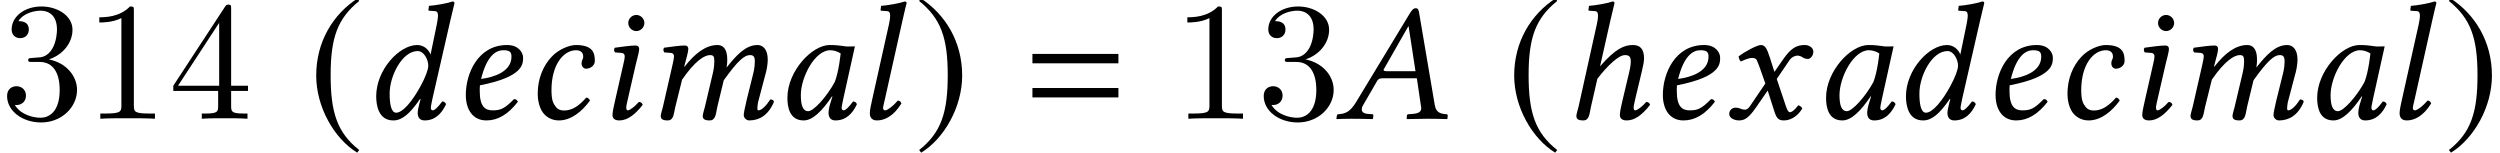 <?xml version='1.0' encoding='UTF-8'?>
<!-- This file was generated by dvisvgm 2.13.3 -->
<svg version='1.1' xmlns='http://www.w3.org/2000/svg' xmlns:xlink='http://www.w3.org/1999/xlink' width='161.769pt' height='9.879pt' viewBox='75.716 61.058 161.769 9.879'>
<defs>
<path id='g3-61' d='M5.999-3.587V-4.195H.435V-3.587H5.999ZM5.999-1.38V-1.989H.435V-1.38H5.999Z'/>
<path id='g11-49' d='M3.207-6.982C3.207-7.244 3.207-7.265 2.956-7.265C2.28-6.567 1.32-6.567 .971-6.567V-6.229C1.189-6.229 1.833-6.229 2.4-6.513V-.862C2.4-.469 2.367-.338 1.385-.338H1.036V0C1.418-.033 2.367-.033 2.804-.033S4.189-.033 4.571 0V-.338H4.222C3.24-.338 3.207-.458 3.207-.862V-6.982Z'/>
<path id='g11-51' d='M3.164-3.84C4.058-4.135 4.691-4.898 4.691-5.76C4.691-6.655 3.731-7.265 2.684-7.265C1.582-7.265 .753-6.611 .753-5.782C.753-5.422 .993-5.215 1.309-5.215C1.647-5.215 1.865-5.455 1.865-5.771C1.865-6.316 1.353-6.316 1.189-6.316C1.527-6.851 2.247-6.993 2.64-6.993C3.087-6.993 3.687-6.753 3.687-5.771C3.687-5.64 3.665-5.007 3.382-4.527C3.055-4.004 2.684-3.971 2.411-3.96C2.324-3.949 2.062-3.927 1.985-3.927C1.898-3.916 1.822-3.905 1.822-3.796C1.822-3.676 1.898-3.676 2.084-3.676H2.564C3.458-3.676 3.862-2.935 3.862-1.865C3.862-.382 3.109-.065 2.629-.065C2.16-.065 1.342-.251 .96-.895C1.342-.84 1.68-1.08 1.68-1.495C1.68-1.887 1.385-2.105 1.069-2.105C.807-2.105 .458-1.953 .458-1.473C.458-.48 1.473 .24 2.662 .24C3.993 .24 4.985-.753 4.985-1.865C4.985-2.76 4.298-3.611 3.164-3.84Z'/>
<path id='g11-52' d='M3.207-1.8V-.851C3.207-.458 3.185-.338 2.378-.338H2.149V0C2.596-.033 3.164-.033 3.622-.033S4.658-.033 5.105 0V-.338H4.876C4.069-.338 4.047-.458 4.047-.851V-1.8H5.138V-2.138H4.047V-7.102C4.047-7.32 4.047-7.385 3.873-7.385C3.775-7.385 3.742-7.385 3.655-7.255L.305-2.138V-1.8H3.207ZM3.273-2.138H.611L3.273-6.207V-2.138Z'/>
<path id='g8-17' d='M1.913-.783L2.326-2.587C3.011-3.478 3.717-4.119 4.108-4.119C4.336-4.119 4.489-4.054 4.489-3.717C4.489-3.565 4.467-3.358 4.38-2.989L3.967-1.25C3.88-.902 3.782-.456 3.782-.25S3.902 .109 4.228 .109C4.749 .109 5.239-.261 5.738-.902C5.706-1 5.641-1.087 5.489-1.087C5.206-.761 4.891-.543 4.782-.543C4.706-.543 4.673-.598 4.673-.728C4.673-.826 4.728-1.065 4.793-1.348L5.206-3.076C5.293-3.456 5.347-3.706 5.347-3.902C5.347-4.554 5.054-4.771 4.63-4.771C4.065-4.771 3.5-4.543 2.5-3.391L3.163-6.336C3.326-7.043 3.434-7.477 3.434-7.477C3.434-7.553 3.402-7.586 3.304-7.586C3.011-7.477 2.228-7.336 1.782-7.304L1.75-7.043C1.75-7.01 1.761-6.988 1.804-6.988L2.141-6.967C2.282-6.967 2.369-6.901 2.369-6.662C2.369-6.543 2.348-6.358 2.293-6.119L1.109-.783C1.054-.565 .967-.293 .967-.185C.967 0 1.065 .109 1.413 .109C1.826 .109 1.815-.37 1.913-.783Z'/>
<path id='g8-22' d='M3.337-3.076C3.163-3.076 3.087-3.097 3.087-3.152C3.087-3.174 3.087-3.195 3.108-3.217L4.684-5.978H4.706L5.152-3.076H3.337ZM1.75-.859L2.663-2.435C2.739-2.576 2.815-2.619 3.065-2.619H5.239L5.51-.783C5.521-.75 5.521-.717 5.521-.685C5.521-.446 5.347-.348 4.989-.315L4.684-.293C4.641-.293 4.608-.261 4.597-.206L4.576 0L4.586 .022C4.978 .011 5.565 0 5.967 0C6.391 0 6.814 .011 7.195 .022L7.217 0L7.238-.206C7.238-.261 7.206-.293 7.151-.293L7.043-.304C6.63-.348 6.456-.511 6.391-.935L5.391-6.825C5.358-7.032 5.325-7.151 5.173-7.151S4.923-7.054 4.749-6.76L1.326-1.109C.924-.435 .619-.326 .163-.293C.109-.293 .076-.261 .065-.206L.033 0L.043 .022C.435 .011 .609 0 1.011 0C1.435 0 1.989 .011 2.369 .022L2.402 0L2.424-.206C2.435-.261 2.402-.293 2.358-.293L2.065-.315C1.793-.337 1.674-.446 1.674-.609C1.674-.685 1.695-.772 1.75-.859Z'/>
<path id='g8-48' d='M4.456-4.706C4.163-4.739 4.021-4.771 3.587-4.771C2.424-4.771 .848-3.065 .848-1.359C.848-.75 .989 .109 1.902 .109C2.478 .109 3.087-.489 3.739-1.456L3.76-1.435L3.619-.978C3.543-.728 3.51-.511 3.51-.38C3.51-.174 3.587 .109 3.956 .109C4.63 .109 5.065-.326 5.347-.946C5.293-1.043 5.239-1.119 5.097-1.119C4.804-.717 4.597-.543 4.489-.543C4.456-.543 4.358-.565 4.358-.696C4.358-.793 4.423-1.098 4.467-1.304L5.217-4.684C4.956-4.684 4.673-4.652 4.456-4.706ZM3.913-2.38C3.38-1.402 2.543-.489 2.195-.489C1.826-.489 1.717-.924 1.717-1.532C1.717-2.684 2.619-4.434 3.619-4.434C3.847-4.434 4.086-4.358 4.293-4.228C4.293-4.228 4.184-3.076 3.913-2.38Z'/>
<path id='g8-50' d='M2.271 .109C3.054 .109 3.76-.456 4.282-1.174C4.25-1.282 4.141-1.369 4.043-1.369C3.619-.891 3.184-.533 2.608-.533C2.424-.533 2.217-.576 2.065-.783C1.902-.989 1.793-1.206 1.793-1.858C1.793-3.478 2.554-4.434 3.391-4.434C3.543-4.434 3.847-4.38 3.847-4.021C3.847-3.956 3.826-3.869 3.793-3.815C3.76-3.771 3.739-3.652 3.739-3.587C3.739-3.413 3.847-3.239 4.032-3.239C4.326-3.239 4.597-3.456 4.597-3.728C4.597-4.152 4.565-4.771 3.38-4.771C2.945-4.771 2.239-4.489 1.793-4C1.261-3.434 .902-2.598 .902-1.619C.902-1.261 .978-.772 1.228-.413C1.456-.098 1.826 .109 2.271 .109Z'/>
<path id='g8-51' d='M3.75-2.108C3.217-1.13 2.598-.391 2.174-.391C1.826-.391 1.75-1.022 1.75-1.63C1.75-2.782 2.565-4.38 3.565-4.38C3.978-4.38 4.25-3.815 4.25-3.434C4.25-3.184 4.065-2.684 3.75-2.108ZM3.75-1.261L3.673-.978C3.608-.717 3.565-.511 3.565-.38C3.565-.174 3.641 .109 4.01 .109C4.684 .109 5.119-.326 5.402-.946C5.347-1.043 5.293-1.119 5.152-1.119C4.858-.717 4.652-.543 4.543-.543C4.51-.543 4.413-.565 4.413-.696C4.413-.793 4.478-1.098 4.521-1.304L5.673-6.336C5.836-7.043 5.945-7.477 5.945-7.477C5.945-7.553 5.912-7.586 5.815-7.586C5.521-7.477 4.739-7.336 4.293-7.304L4.26-7.043C4.26-7.01 4.271-6.988 4.315-6.988L4.652-6.967C4.793-6.967 4.88-6.901 4.88-6.662C4.88-6.543 4.847-6.358 4.804-6.119L4.402-4.173H4.391C4.26-4.499 3.945-4.771 3.532-4.771C2.369-4.771 .88-3.163 .88-1.456C.88-.859 1.032 .109 1.989 .109C2.554 .109 3.065-.326 3.717-1.282L3.75-1.261Z'/>
<path id='g8-52' d='M3.858-4.021C3.858-3.043 2.717-2.684 1.891-2.576C2.271-4.108 2.869-4.434 3.326-4.434C3.717-4.434 3.858-4.336 3.858-4.021ZM1.815-2.163C4.652-2.717 4.608-3.554 4.608-3.967C4.608-4.239 4.358-4.771 3.576-4.771C1.685-4.771 .902-2.924 .902-1.543C.902-.619 1.337 .109 2.239 .109C2.967 .109 3.63-.272 4.271-1.098C4.217-1.217 4.152-1.272 4.021-1.272C3.402-.641 3.152-.543 2.63-.543C2.141-.543 1.804-.804 1.804-1.793C1.804-1.848 1.804-2.076 1.815-2.163Z'/>
<path id='g8-56' d='M2.185-6.195C2.185-5.912 2.424-5.673 2.706-5.673S3.228-5.912 3.228-6.195S2.989-6.717 2.706-6.717S2.185-6.478 2.185-6.195ZM2.663-3.478C2.761-3.902 2.891-4.326 2.891-4.51C2.891-4.663 2.804-4.739 2.663-4.739C2.315-4.739 1.826-4.663 1.315-4.597C1.239-4.51 1.261-4.391 1.326-4.293L1.761-4.26C1.891-4.25 1.956-4.152 1.956-4.043C1.956-3.945 1.935-3.793 1.858-3.489L1.348-1.25C1.272-.902 1.163-.456 1.163-.25S1.282 .109 1.609 .109C2.13 .109 2.619-.261 3.119-.902C3.087-1 3.021-1.087 2.869-1.087C2.587-.761 2.271-.543 2.163-.543C2.087-.543 2.054-.598 2.054-.728C2.054-.826 2.108-1.065 2.174-1.348L2.663-3.478Z'/>
<path id='g8-59' d='M3.108-6.336C3.26-7.043 3.38-7.477 3.38-7.477C3.38-7.553 3.347-7.586 3.25-7.586C2.956-7.477 2.174-7.336 1.728-7.304L1.695-7.043C1.695-7.01 1.706-6.988 1.75-6.988L2.087-6.967C2.228-6.967 2.315-6.901 2.315-6.662C2.315-6.543 2.293-6.358 2.239-6.119L1.163-1.293C1.087-.946 1-.576 1-.37S1.065 .109 1.467 .109C1.956 .109 2.543-.174 3.043-.989C3-1.098 2.945-1.174 2.804-1.174C2.478-.783 2.119-.543 1.989-.543C1.902-.543 1.858-.609 1.858-.696S1.902-.946 2-1.38L3.108-6.336Z'/>
<path id='g8-60' d='M1.978-3.489L1.359-.783C1.304-.565 1.217-.293 1.217-.185C1.217 0 1.315 .109 1.663 .109C2.076 .109 2.054-.37 2.163-.783L2.598-2.532C3.445-3.76 4.054-4.119 4.402-4.119C4.619-4.119 4.684-4.043 4.684-3.717C4.684-3.587 4.673-3.326 4.597-2.989L4.076-.783C4.021-.565 3.934-.293 3.934-.185C3.934 0 4.032 .109 4.38 .109C4.793 .109 4.782-.37 4.88-.783L5.293-2.489C6.217-3.782 6.641-4.119 6.988-4.119C7.195-4.119 7.304-4.043 7.304-3.717C7.304-3.597 7.293-3.282 7.206-2.945L6.782-1.239C6.673-.793 6.586-.348 6.586-.25C6.586-.033 6.782 .109 6.934 .109C7.575 .109 8.173-.206 8.543-1.098C8.521-1.196 8.445-1.25 8.303-1.25C8.043-.837 7.738-.543 7.543-.543C7.488-.543 7.467-.609 7.467-.663C7.467-.706 7.488-.978 7.521-1.098L8.032-3.032C8.097-3.282 8.14-3.619 8.14-3.826C8.14-4.51 7.814-4.771 7.477-4.771C6.706-4.771 6.108-4.108 5.478-3.315C5.51-3.489 5.521-3.684 5.521-3.826C5.521-4.586 5.195-4.771 4.891-4.771C4.108-4.771 3.402-4.195 2.761-3.369L2.739-3.38L2.761-3.478C2.869-3.902 3-4.326 3-4.51C3-4.663 2.924-4.739 2.782-4.739C2.435-4.739 1.945-4.663 1.435-4.597C1.359-4.51 1.38-4.391 1.445-4.293L1.88-4.26C2.011-4.25 2.076-4.152 2.076-4.043C2.076-3.945 2.043-3.793 1.978-3.489Z'/>
<path id='g8-71' d='M2.337-3.358L2.717-2.282L1.706-.793C1.598-.63 1.478-.587 1.402-.587C1.315-.587 1.196-.609 1.109-.652C1.011-.696 .902-.717 .793-.717C.554-.717 .38-.543 .38-.304C.38-.022 .761 .109 1.011 .109C1.38 .109 1.641-.054 2.119-.739L2.869-1.826L3.293-.5C3.434-.065 3.543 .109 3.913 .109C4.293 .109 4.771-.098 5.108-.663C5.065-.761 4.967-.848 4.847-.869C4.565-.511 4.423-.424 4.304-.424C4.206-.424 4.13-.565 4.043-.826L3.456-2.576L4.282-3.793C4.456-4.043 4.717-4.086 4.793-4.086C4.88-4.086 5.021-4.054 5.119-3.978C5.195-3.913 5.369-3.869 5.478-3.869C5.63-3.869 5.825-4.086 5.825-4.336C5.825-4.608 5.532-4.771 5.282-4.771C4.739-4.771 4.38-4.586 3.847-3.815L3.304-3.032L3-3.989C2.815-4.554 2.695-4.771 2.424-4.771C2.174-4.771 1.369-4.326 .989-4.043C1-3.923 1.043-3.782 1.13-3.706C1.261-3.76 1.619-3.934 1.848-3.934C1.978-3.934 2.087-3.913 2.152-3.815C2.195-3.728 2.271-3.543 2.337-3.358Z'/>
<path id='g5-185' d='M3.206-7.793C1.63-6.771 .522-5.01 .522-2.793C.522-.772 1.674 1.272 3.174 2.195L3.304 2.022C1.869 .891 1.456-.424 1.456-2.826C1.456-5.239 1.902-6.488 3.304-7.619L3.206-7.793Z'/>
<path id='g5-186' d='M.413-7.793L.315-7.619C1.717-6.488 2.163-5.239 2.163-2.826C2.163-.424 1.75 .891 .315 2.022L.446 2.195C1.945 1.272 3.097-.772 3.097-2.793C3.097-5.01 1.989-6.771 .413-7.793Z'/>
</defs>
<g id='page1'>
<use x='75.716' y='68.742' xlink:href='#g11-51'/>
<use x='81.171' y='68.742' xlink:href='#g11-49'/>
<use x='86.625' y='68.742' xlink:href='#g11-52'/>
<use x='95.655' y='68.742' xlink:href='#g5-185'/>
<use x='99.179' y='68.742' xlink:href='#g8-51'/>
<use x='104.955' y='68.742' xlink:href='#g8-52'/>
<use x='109.608' y='68.742' xlink:href='#g8-50'/>
<use x='114.185' y='68.742' xlink:href='#g8-56'/>
<use x='117.255' y='68.742' xlink:href='#g8-60'/>
<use x='125.819' y='68.742' xlink:href='#g8-48'/>
<use x='131.001' y='68.742' xlink:href='#g8-59'/>
<use x='134.879' y='68.742' xlink:href='#g5-186'/>
<use x='142.087' y='68.742' xlink:href='#g3-61'/>
<use x='151.576' y='68.742' xlink:href='#g11-49'/>
<use x='157.03' y='68.742' xlink:href='#g11-51'/>
<use x='162.158' y='68.742' xlink:href='#g8-22'/>
<use x='173.173' y='68.742' xlink:href='#g5-185'/>
<use x='176.752' y='68.742' xlink:href='#g8-17'/>
<use x='182.413' y='68.742' xlink:href='#g8-52'/>
<use x='187.23' y='68.742' xlink:href='#g8-71'/>
<use x='193.028' y='68.742' xlink:href='#g8-48'/>
<use x='198.166' y='68.742' xlink:href='#g8-51'/>
<use x='203.942' y='68.742' xlink:href='#g8-52'/>
<use x='208.595' y='68.742' xlink:href='#g8-50'/>
<use x='213.172' y='68.742' xlink:href='#g8-56'/>
<use x='216.242' y='68.742' xlink:href='#g8-60'/>
<use x='224.806' y='68.742' xlink:href='#g8-48'/>
<use x='229.988' y='68.742' xlink:href='#g8-59'/>
<use x='233.866' y='68.742' xlink:href='#g5-186'/>
</g>
</svg><!--Rendered by QuickLaTeX.com-->